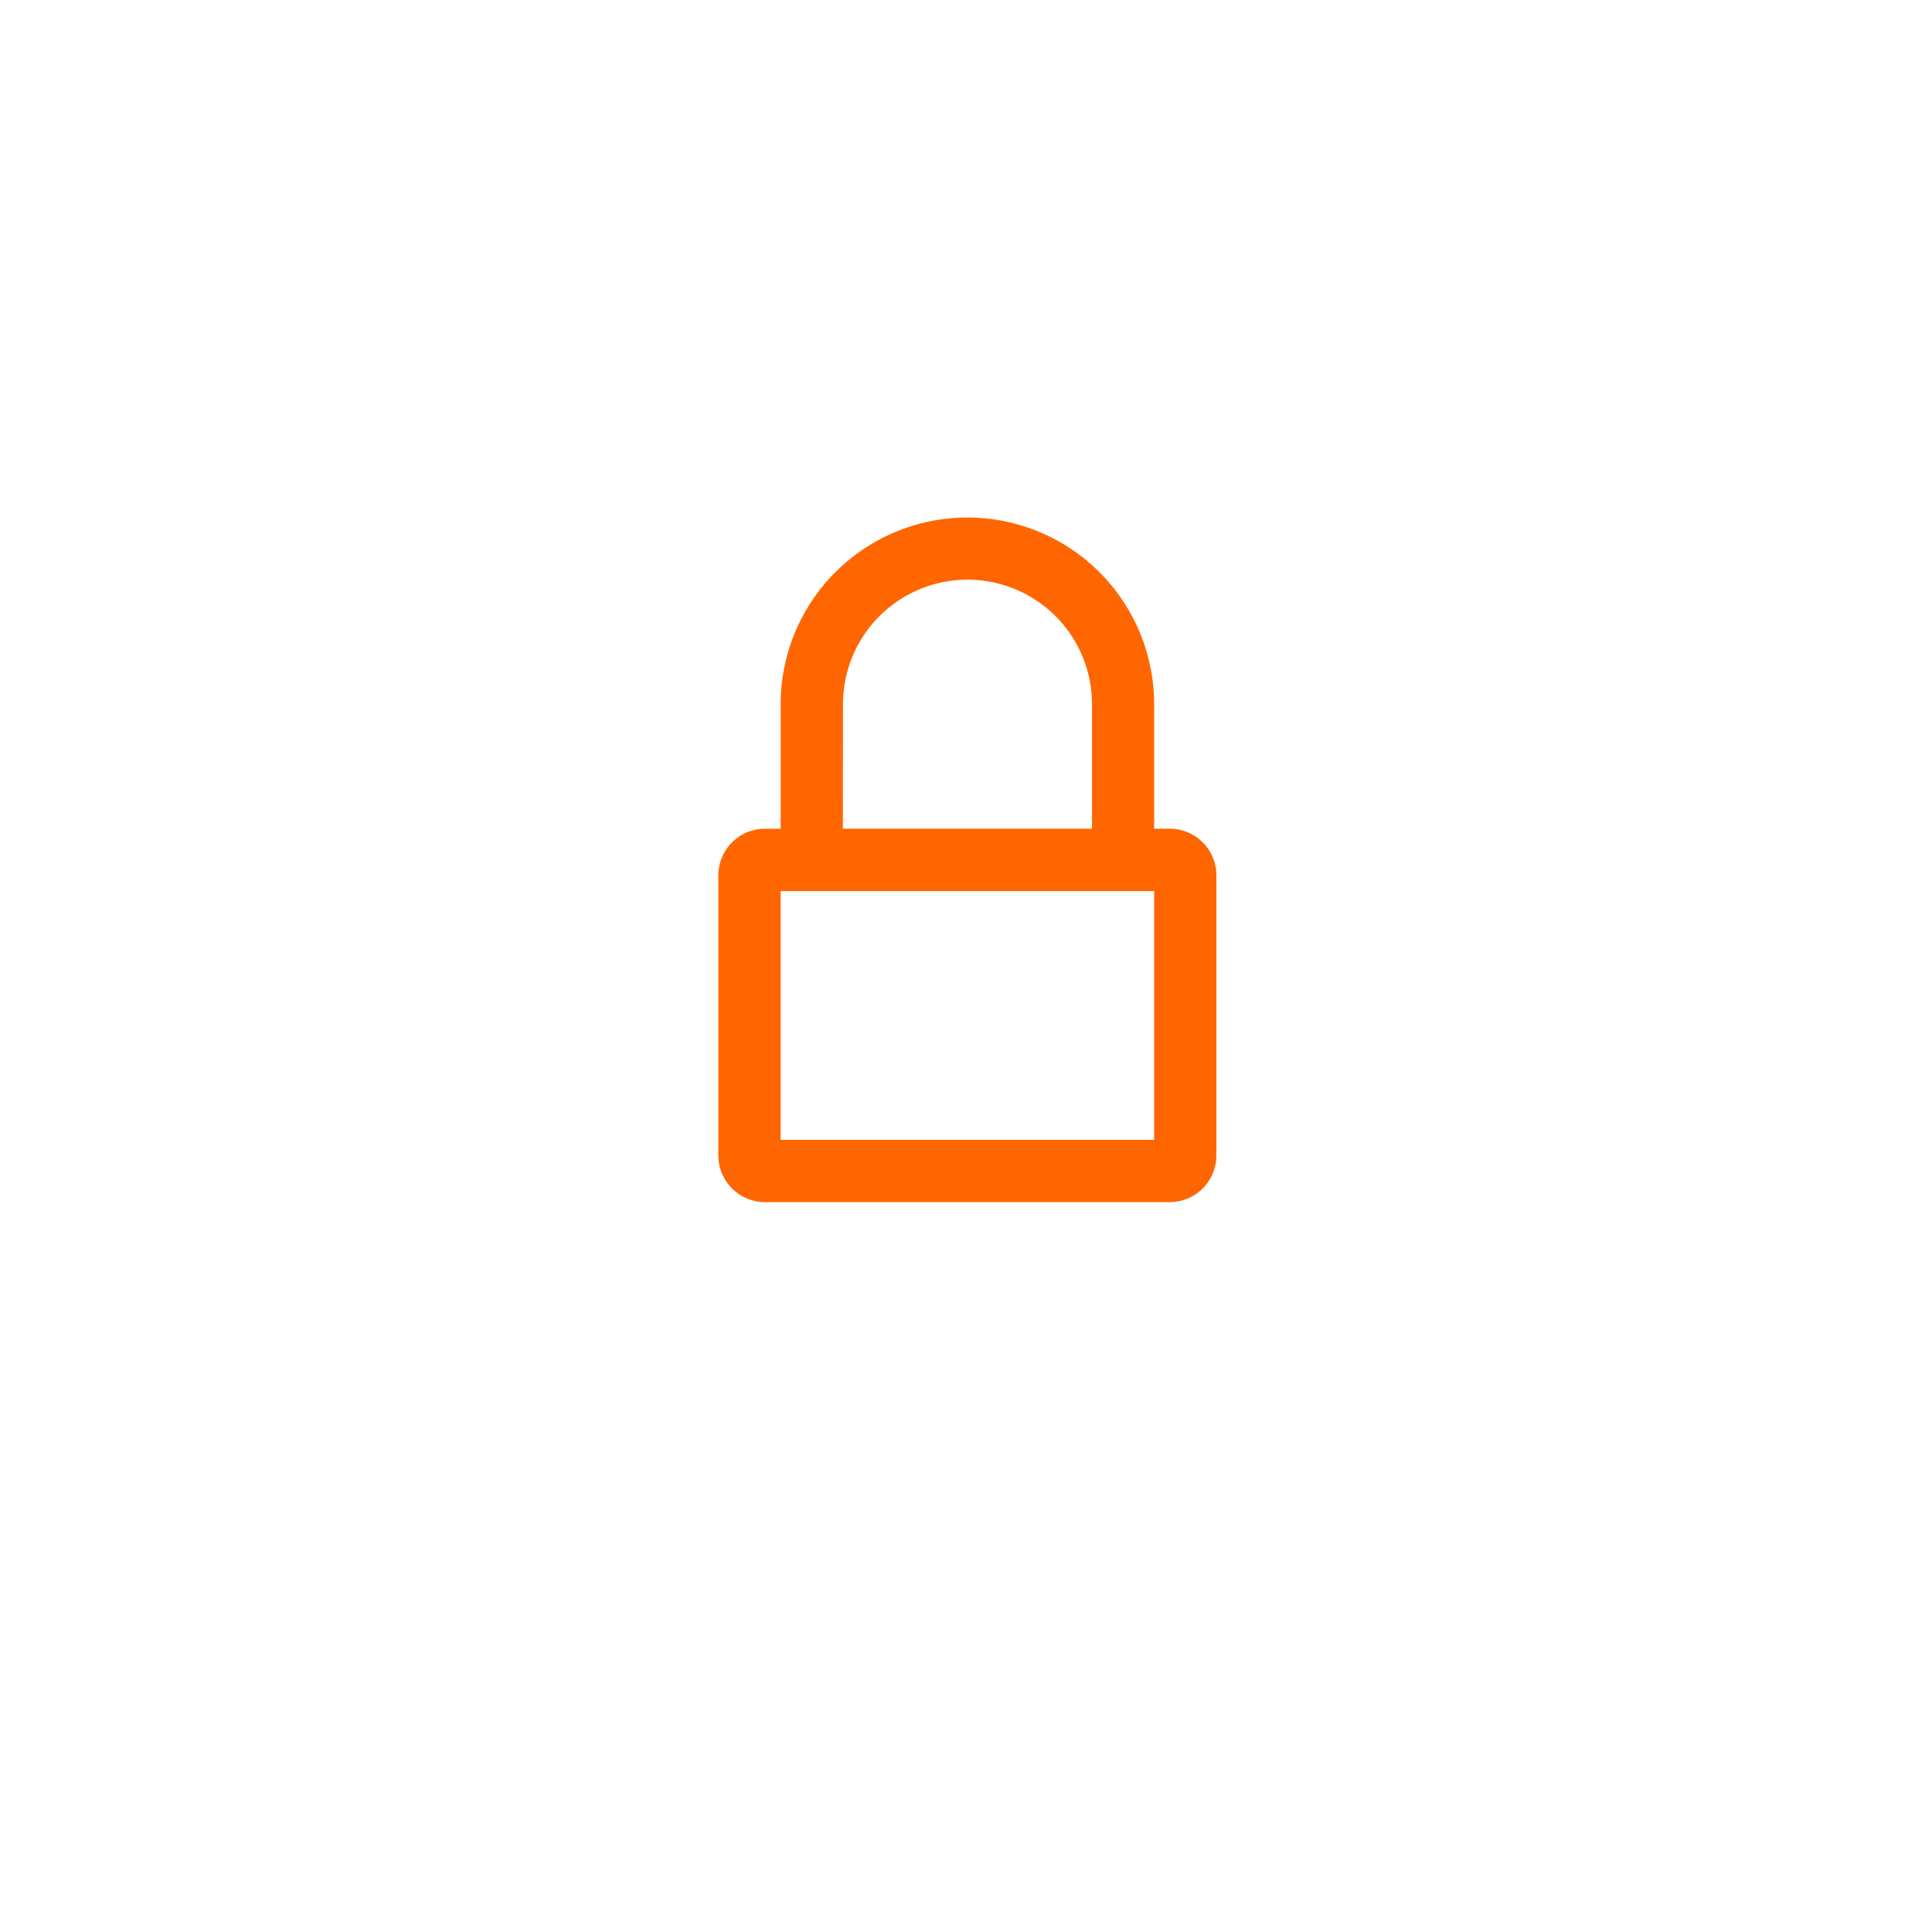<svg xmlns="http://www.w3.org/2000/svg" xmlns:xlink="http://www.w3.org/1999/xlink" width="48.1" height="48.1" viewBox="0 0 48.1 48.1">
  <defs>
    <filter id="Trazado_2426" x="0" y="0" width="48.1" height="48.1" filterUnits="userSpaceOnUse">
      <feOffset dy="3" input="SourceAlpha"/>
      <feGaussianBlur stdDeviation="3" result="blur"/>
      <feFlood flood-opacity="0.161"/>
      <feComposite operator="in" in2="blur"/>
      <feComposite in="SourceGraphic"/>
    </filter>
  </defs>
  <g id="Grupo_3624" data-name="Grupo 3624" transform="translate(-122.112 -3208.502)">
    <g transform="matrix(1, 0, 0, 1, 122.11, 3208.5)" filter="url(#Trazado_2426)">
      <path id="Trazado_2426-2" data-name="Trazado 2426" d="M27.05,8A15.05,15.05,0,1,0,42.1,23.05,15.05,15.05,0,0,0,27.05,8Z" transform="translate(-3 -2)" fill="#fff"/>
    </g>
    <g id="Candado_24px" data-name="Candado 24px" transform="translate(135 3217.387)">
      <g id="Grupo_2973" data-name="Grupo 2973" transform="translate(-41.604 -7)">
        <path id="Trazado_2266" data-name="Trazado 2266" d="M56.837,15.747H56.45v-3.1A4.648,4.648,0,0,0,51.8,8h0a4.648,4.648,0,0,0-4.648,4.648v3.1h-.387A1.162,1.162,0,0,0,45.6,16.909v6.972a1.162,1.162,0,0,0,1.162,1.162H56.837A1.162,1.162,0,0,0,58,23.882V16.909A1.162,1.162,0,0,0,56.837,15.747Zm-8.134-3.1a3.1,3.1,0,1,1,6.2,0v3.1H48.7ZM56.45,23.494h-9.3V17.3h9.3Z" transform="translate(1 3)" fill="#f60"/>
      </g>
      <g id="Candado_24px-2" data-name="Candado 24px">
        <rect id="Rectángulo_1286" data-name="Rectángulo 1286" width="24" height="24" fill="none"/>
      </g>
    </g>
  </g>
</svg>
